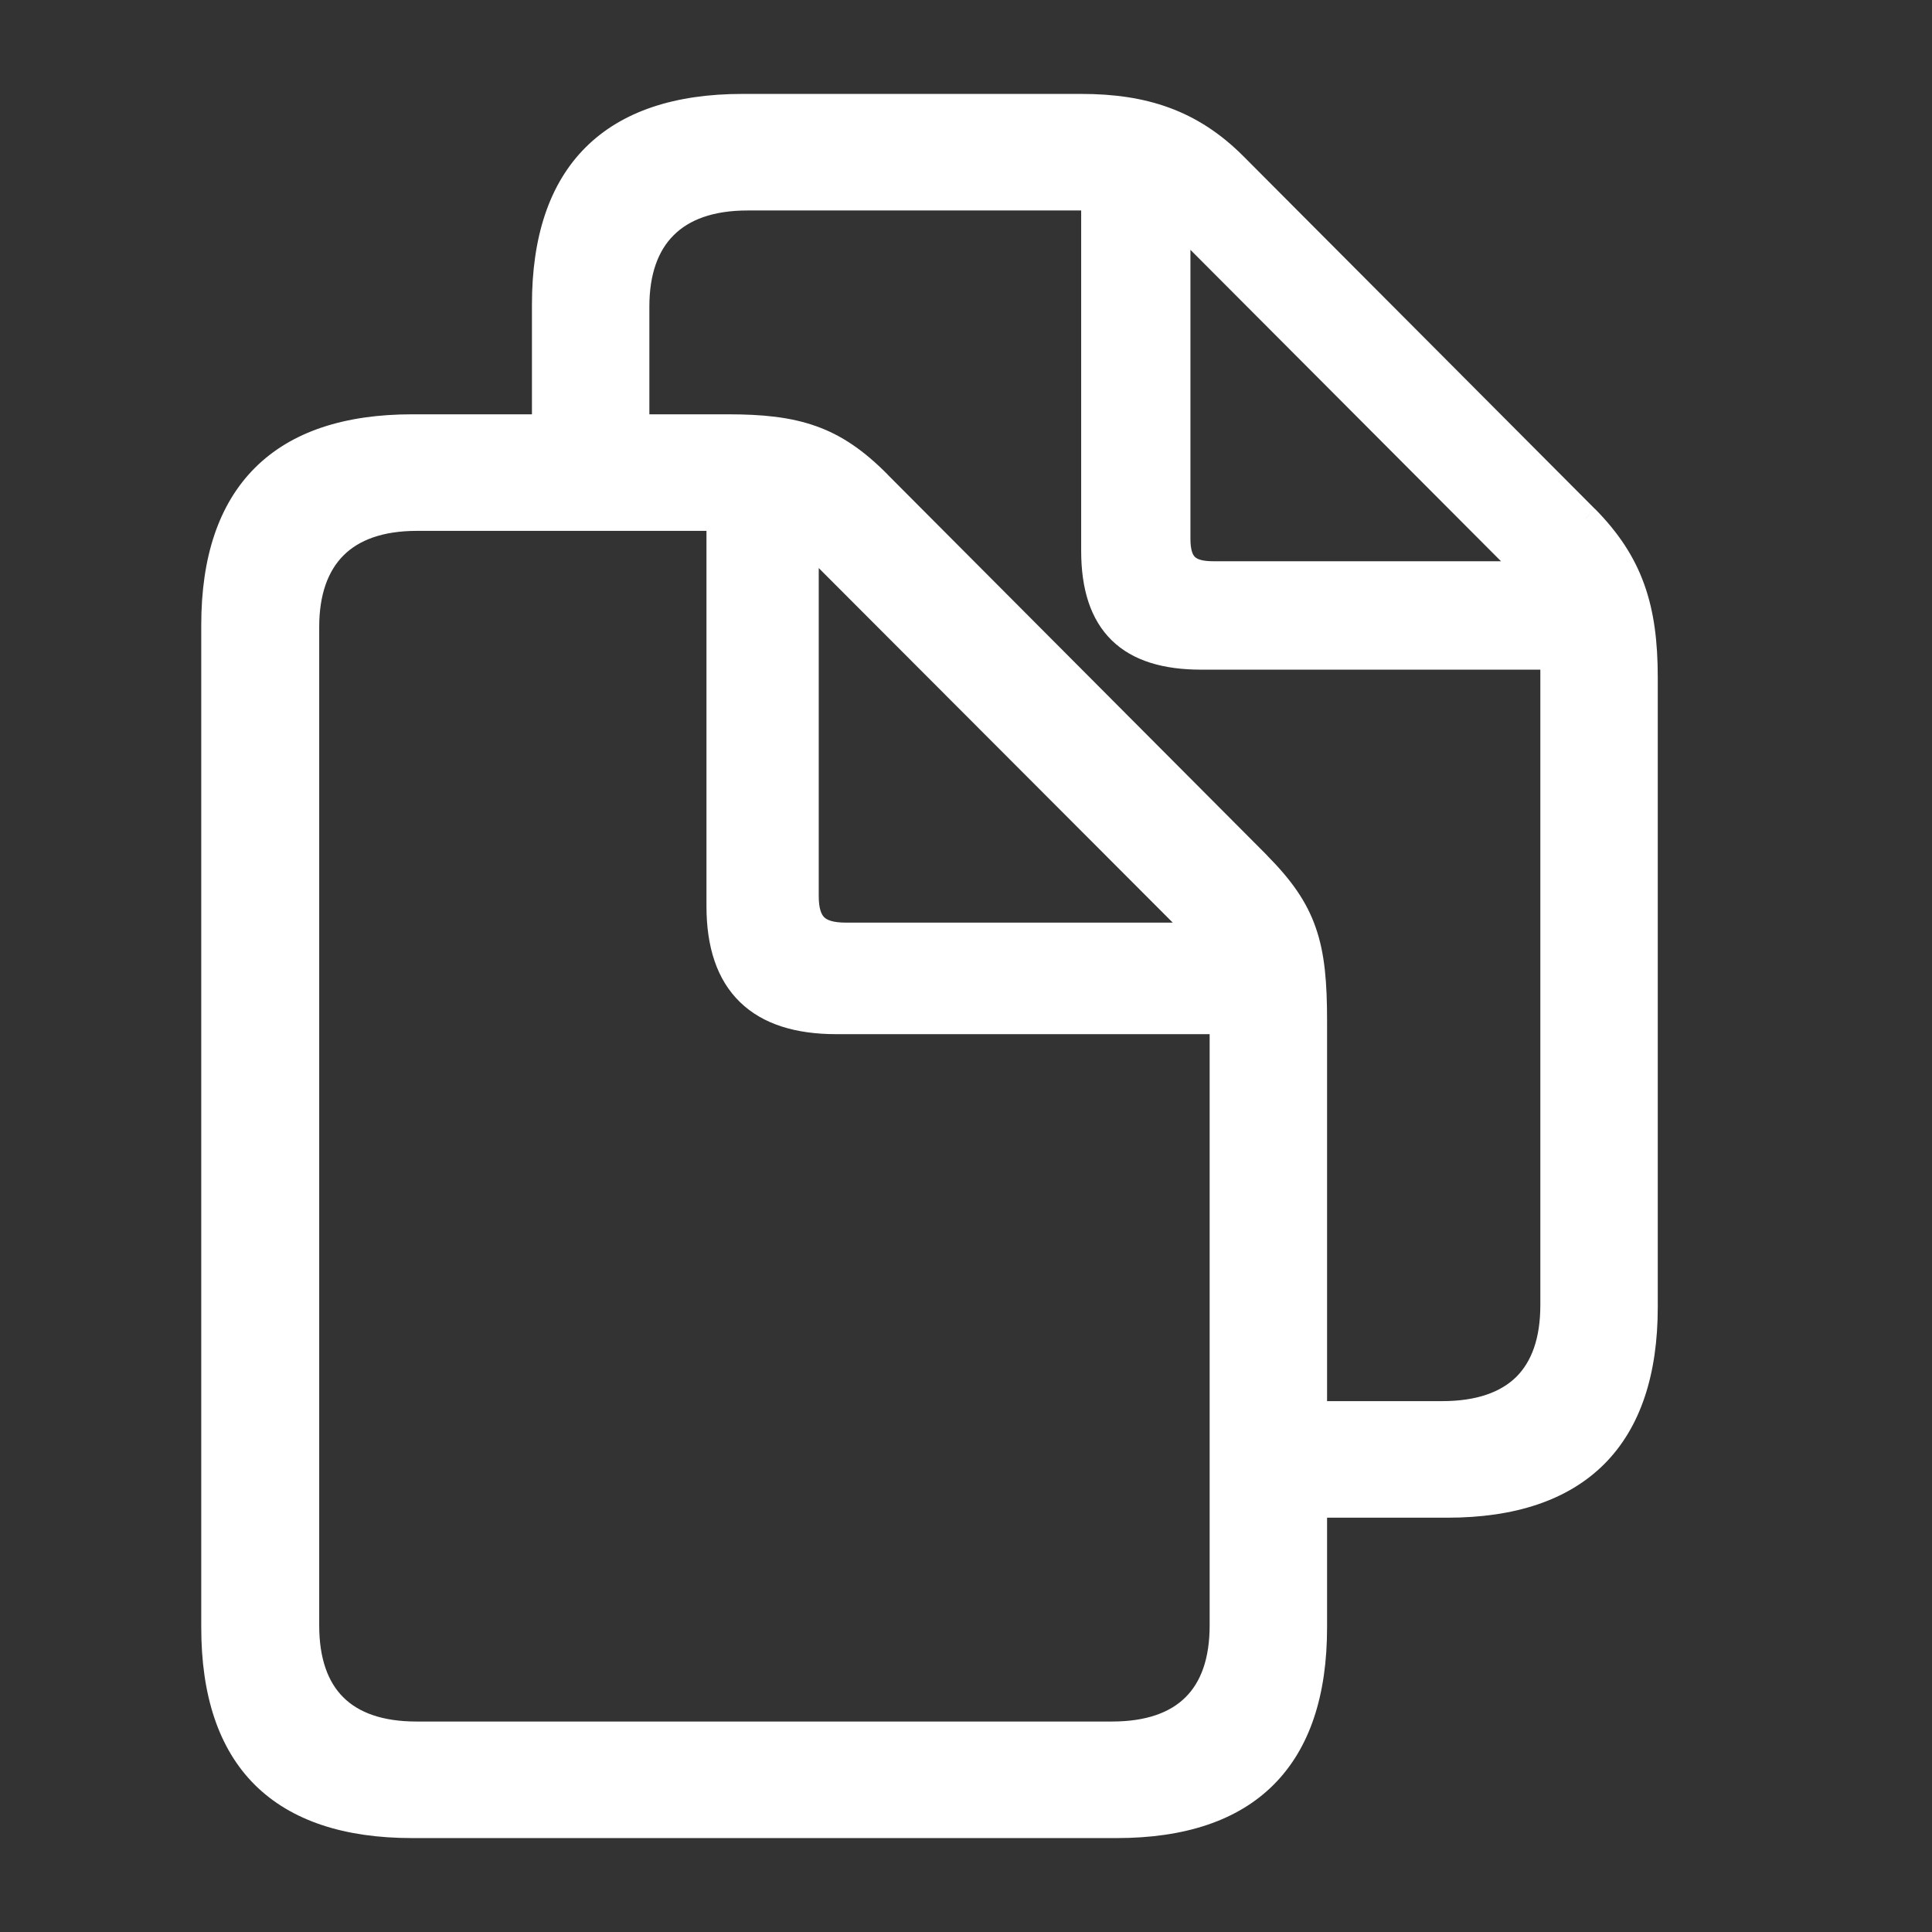 <svg width="18" height="18" viewBox="0 0 18 18" fill="none" xmlns="http://www.w3.org/2000/svg">
<rect x="0" y="0" width="18" height="18" fill="#333333" stroke="none"/>
<path fill-rule="evenodd" clip-rule="evenodd" d="M3.841 17C2.62 17 2 16.386 2 15.163V5.822C2 4.603 2.625 3.985 3.841 3.985H5.081V2.837C5.081 1.619 5.706 1 6.917 1H10.074C10.651 1 11.095 1.142 11.495 1.543L14.772 4.83C15.187 5.25 15.32 5.666 15.32 6.313V12.178C15.32 13.392 14.7 14.015 13.484 14.015H12.239V15.163C12.239 16.381 11.624 17 10.403 17H3.841ZM12.239 9.51V13.179H13.436C14.123 13.179 14.476 12.82 14.476 12.159V6.114H11.19C10.527 6.114 10.198 5.808 10.198 5.132V1.836H6.965C6.278 1.836 5.925 2.209 5.925 2.856V3.985H6.779C7.413 3.985 7.761 4.084 8.181 4.509L11.715 8.055C12.153 8.499 12.239 8.806 12.239 9.51ZM14.285 5.354H11.304C11.061 5.354 10.966 5.26 10.966 5.019V2.025L14.285 5.354ZM3.879 16.164H10.36C11.042 16.164 11.395 15.805 11.395 15.144V9.51H7.79C7.079 9.51 6.707 9.165 6.707 8.443V4.821H3.884C3.202 4.821 2.849 5.194 2.849 5.841V15.144C2.849 15.805 3.202 16.164 3.879 16.164ZM11.228 8.721H7.885C7.613 8.721 7.503 8.617 7.503 8.348V4.991L11.228 8.721Z" fill="white"/>
<path d="M5.081 3.985V4.11H5.206V3.985H5.081ZM11.495 1.543L11.584 1.455L11.584 1.455L11.495 1.543ZM14.772 4.83L14.861 4.742L14.86 4.742L14.772 4.83ZM12.239 14.015V13.89H12.114V14.015H12.239ZM12.239 13.179H12.114V13.304H12.239V13.179ZM14.476 6.114H14.601V5.989H14.476V6.114ZM10.198 1.836H10.323V1.711H10.198V1.836ZM5.925 3.985H5.8V4.11H5.925V3.985ZM8.181 4.509L8.092 4.597L8.092 4.597L8.181 4.509ZM11.715 8.055L11.803 7.968L11.803 7.967L11.715 8.055ZM14.285 5.354V5.479H14.586L14.374 5.266L14.285 5.354ZM10.966 2.025L11.054 1.937L10.841 1.722V2.025H10.966ZM11.395 9.51H11.52V9.385H11.395V9.51ZM6.707 4.821H6.832V4.696H6.707V4.821ZM11.228 8.721V8.846H11.53L11.316 8.633L11.228 8.721ZM7.503 4.991L7.592 4.902L7.378 4.688V4.991H7.503ZM1.875 15.163C1.875 15.794 2.035 16.291 2.374 16.629C2.714 16.966 3.211 17.125 3.841 17.125V16.875C3.25 16.875 2.827 16.727 2.551 16.452C2.275 16.177 2.125 15.755 2.125 15.163H1.875ZM1.875 5.822V15.163H2.125V5.822H1.875ZM3.841 3.86C3.213 3.86 2.716 4.019 2.376 4.358C2.037 4.696 1.875 5.192 1.875 5.822H2.125C2.125 5.233 2.276 4.81 2.553 4.535C2.829 4.259 3.253 4.11 3.841 4.11V3.86ZM5.081 3.86H3.841V4.11H5.081V3.86ZM4.956 2.837V3.985H5.206V2.837H4.956ZM6.917 0.875C6.291 0.875 5.795 1.035 5.456 1.373C5.117 1.711 4.956 2.208 4.956 2.837H5.206C5.206 2.248 5.357 1.826 5.633 1.55C5.909 1.274 6.331 1.125 6.917 1.125V0.875ZM10.074 0.875H6.917V1.125H10.074V0.875ZM11.584 1.455C11.155 1.025 10.677 0.875 10.074 0.875V1.125C10.626 1.125 11.035 1.258 11.407 1.631L11.584 1.455ZM14.86 4.742L11.584 1.455L11.407 1.631L14.683 4.918L14.86 4.742ZM15.445 6.313C15.445 5.981 15.411 5.7 15.319 5.444C15.227 5.187 15.079 4.963 14.861 4.742L14.683 4.918C14.88 5.117 15.006 5.311 15.084 5.529C15.162 5.748 15.195 5.997 15.195 6.313H15.445ZM15.445 12.178V6.313H15.195V12.178H15.445ZM13.484 14.14C14.112 14.14 14.608 13.979 14.947 13.64C15.285 13.301 15.445 12.805 15.445 12.178H15.195C15.195 12.765 15.045 13.187 14.77 13.464C14.494 13.74 14.072 13.89 13.484 13.89V14.14ZM12.239 14.14H13.484V13.89H12.239V14.14ZM12.364 15.163V14.015H12.114V15.163H12.364ZM10.403 17.125C11.033 17.125 11.53 16.965 11.867 16.627C12.205 16.288 12.364 15.792 12.364 15.163H12.114C12.114 15.753 11.965 16.175 11.691 16.45C11.416 16.726 10.994 16.875 10.403 16.875V17.125ZM3.841 17.125H10.403V16.875H3.841V17.125ZM12.364 13.179V9.51H12.114V13.179H12.364ZM13.436 13.054H12.239V13.304H13.436V13.054ZM14.351 12.159C14.351 12.469 14.269 12.687 14.126 12.829C13.982 12.97 13.759 13.054 13.436 13.054V13.304C13.8 13.304 14.097 13.209 14.302 13.006C14.507 12.803 14.601 12.511 14.601 12.159H14.351ZM14.351 6.114V12.159H14.601V6.114H14.351ZM11.19 6.239H14.476V5.989H11.19V6.239ZM10.073 5.132C10.073 5.488 10.16 5.772 10.358 5.966C10.556 6.159 10.842 6.239 11.19 6.239V5.989C10.875 5.989 10.665 5.916 10.533 5.787C10.401 5.658 10.323 5.451 10.323 5.132H10.073ZM10.073 1.836V5.132H10.323V1.836H10.073ZM6.965 1.961H10.198V1.711H6.965V1.961ZM6.05 2.856C6.05 2.554 6.132 2.335 6.276 2.192C6.419 2.048 6.643 1.961 6.965 1.961V1.711C6.599 1.711 6.303 1.81 6.099 2.015C5.894 2.219 5.8 2.51 5.8 2.856H6.05ZM6.05 3.985V2.856H5.8V3.985H6.05ZM6.779 3.86H5.925V4.11H6.779V3.86ZM8.27 4.421C8.05 4.199 7.843 4.055 7.602 3.97C7.363 3.885 7.101 3.86 6.779 3.86V4.11C7.091 4.11 7.319 4.134 7.518 4.205C7.715 4.275 7.891 4.394 8.092 4.597L8.27 4.421ZM11.803 7.967L8.269 4.421L8.092 4.597L11.626 8.144L11.803 7.967ZM12.364 9.51C12.364 9.155 12.343 8.885 12.259 8.644C12.175 8.4 12.03 8.197 11.803 7.968L11.626 8.143C11.838 8.358 11.955 8.53 12.023 8.726C12.092 8.926 12.114 9.161 12.114 9.51H12.364ZM11.304 5.479H14.285V5.229H11.304V5.479ZM10.841 5.019C10.841 5.151 10.866 5.277 10.956 5.366C11.045 5.454 11.171 5.479 11.304 5.479V5.229C11.194 5.229 11.151 5.207 11.132 5.188C11.113 5.169 11.091 5.127 11.091 5.019H10.841ZM10.841 2.025V5.019H11.091V2.025H10.841ZM14.374 5.266L11.054 1.937L10.877 2.113L14.197 5.442L14.374 5.266ZM10.36 16.039H3.879V16.289H10.36V16.039ZM11.27 15.144C11.27 15.453 11.188 15.672 11.045 15.813C10.903 15.955 10.68 16.039 10.36 16.039V16.289C10.722 16.289 11.017 16.194 11.221 15.991C11.426 15.788 11.52 15.496 11.52 15.144H11.27ZM11.27 9.51V15.144H11.52V9.51H11.27ZM7.79 9.635H11.395V9.385H7.79V9.635ZM6.582 8.443C6.582 8.824 6.68 9.129 6.895 9.337C7.108 9.544 7.416 9.635 7.79 9.635V9.385C7.453 9.385 7.219 9.303 7.069 9.158C6.92 9.013 6.832 8.784 6.832 8.443H6.582ZM6.582 4.821V8.443H6.832V4.821H6.582ZM3.884 4.946H6.707V4.696H3.884V4.946ZM2.974 5.841C2.974 5.539 3.056 5.32 3.199 5.176C3.342 5.032 3.565 4.946 3.884 4.946V4.696C3.521 4.696 3.226 4.795 3.022 5C2.818 5.204 2.724 5.495 2.724 5.841H2.974ZM2.974 15.144V5.841H2.724V15.144H2.974ZM3.879 16.039C3.562 16.039 3.34 15.955 3.198 15.813C3.056 15.672 2.974 15.453 2.974 15.144H2.724C2.724 15.496 2.818 15.787 3.022 15.991C3.225 16.194 3.519 16.289 3.879 16.289V16.039ZM7.885 8.846H11.228V8.596H7.885V8.846ZM7.378 8.348C7.378 8.496 7.408 8.631 7.505 8.725C7.602 8.819 7.738 8.846 7.885 8.846V8.596C7.76 8.596 7.706 8.572 7.679 8.546C7.654 8.521 7.628 8.47 7.628 8.348H7.378ZM7.378 4.991V8.348H7.628V4.991H7.378ZM11.316 8.633L7.592 4.902L7.415 5.079L11.14 8.81L11.316 8.633Z" fill="white"/>
</svg>
